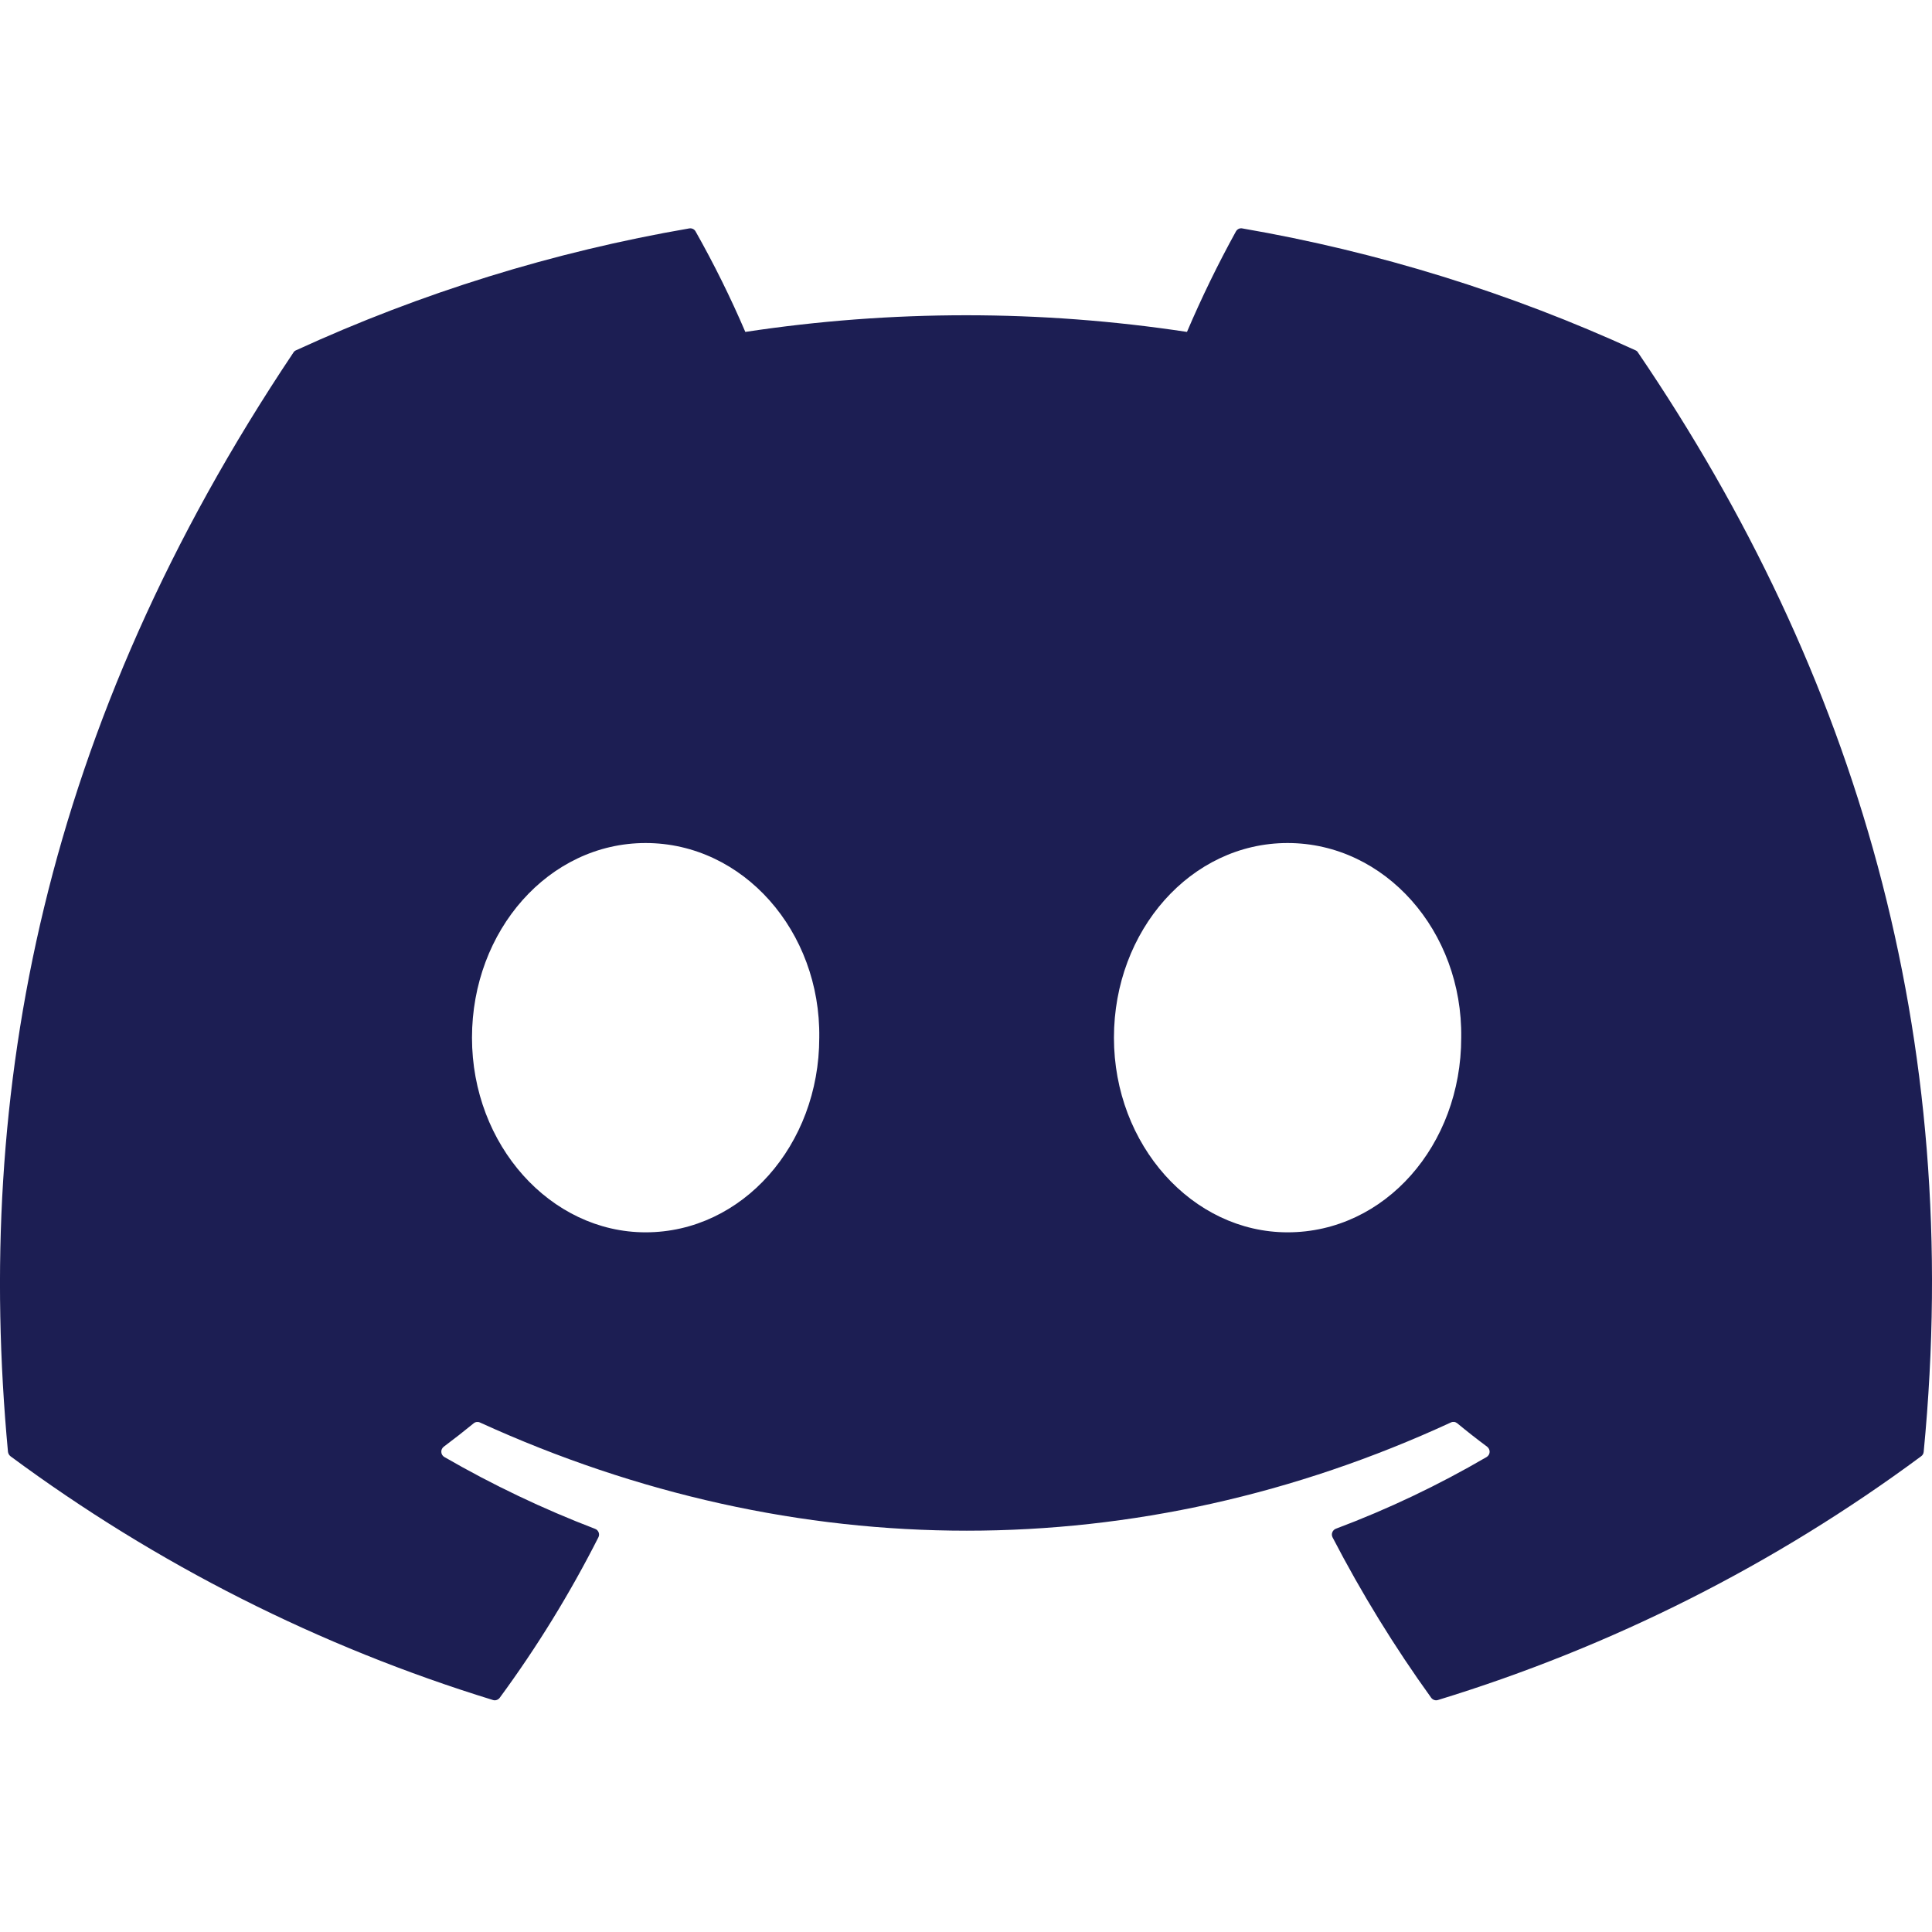 <svg width="40" height="40" viewBox="0 0 40 40" fill="none" xmlns="http://www.w3.org/2000/svg">
<path d="M33.914 7.3C33.903 7.279 33.884 7.262 33.862 7.253C31.268 6.063 28.532 5.214 25.72 4.729C25.694 4.724 25.668 4.727 25.645 4.738C25.621 4.75 25.602 4.768 25.589 4.791C25.216 5.467 24.878 6.162 24.575 6.872C21.545 6.412 18.462 6.412 15.431 6.872C15.126 6.16 14.782 5.465 14.401 4.791C14.388 4.768 14.369 4.75 14.345 4.739C14.322 4.728 14.296 4.725 14.27 4.729C11.458 5.213 8.721 6.062 6.128 7.253C6.106 7.262 6.087 7.278 6.075 7.299C0.889 15.043 -0.532 22.597 0.165 30.057C0.167 30.075 0.173 30.093 0.182 30.109C0.191 30.125 0.203 30.139 0.217 30.15C3.237 32.386 6.614 34.093 10.206 35.197C10.231 35.205 10.258 35.205 10.283 35.196C10.308 35.188 10.33 35.172 10.346 35.151C11.117 34.102 11.8 32.991 12.389 31.829C12.397 31.813 12.402 31.795 12.403 31.777C12.403 31.76 12.401 31.742 12.394 31.725C12.387 31.709 12.377 31.693 12.365 31.681C12.352 31.669 12.337 31.659 12.32 31.653C11.242 31.24 10.199 30.743 9.2 30.166C9.181 30.155 9.166 30.14 9.155 30.122C9.144 30.105 9.138 30.084 9.137 30.063C9.135 30.042 9.139 30.021 9.148 30.002C9.157 29.983 9.17 29.966 9.187 29.953C9.397 29.796 9.604 29.634 9.807 29.468C9.824 29.453 9.846 29.444 9.869 29.441C9.892 29.438 9.915 29.441 9.936 29.451C16.482 32.438 23.569 32.438 30.038 29.451C30.059 29.441 30.083 29.437 30.106 29.439C30.129 29.442 30.151 29.452 30.169 29.466C30.372 29.634 30.579 29.796 30.79 29.953C30.807 29.966 30.82 29.983 30.829 30.002C30.838 30.021 30.842 30.042 30.841 30.063C30.84 30.084 30.834 30.104 30.823 30.122C30.812 30.14 30.797 30.155 30.779 30.166C29.782 30.748 28.738 31.245 27.657 31.651C27.64 31.657 27.625 31.667 27.613 31.68C27.6 31.693 27.59 31.708 27.584 31.725C27.577 31.741 27.574 31.759 27.575 31.777C27.576 31.795 27.581 31.813 27.589 31.829C28.188 32.984 28.87 34.094 29.631 35.15C29.646 35.171 29.668 35.187 29.694 35.196C29.719 35.205 29.746 35.205 29.771 35.197C33.369 34.096 36.752 32.39 39.776 30.15C39.79 30.14 39.803 30.126 39.812 30.11C39.821 30.094 39.826 30.077 39.828 30.058C40.662 21.434 38.431 13.942 33.914 7.3ZM13.367 25.514C11.396 25.514 9.772 23.706 9.772 21.485C9.772 19.263 11.364 17.454 13.367 17.454C15.385 17.454 16.993 19.279 16.962 21.484C16.962 23.706 15.369 25.514 13.367 25.514ZM26.658 25.514C24.687 25.514 23.063 23.706 23.063 21.485C23.063 19.263 24.656 17.454 26.658 17.454C28.676 17.454 30.284 19.279 30.253 21.484C30.253 23.706 28.676 25.514 26.658 25.514Z" fill="#1C1E53"/>
</svg>
